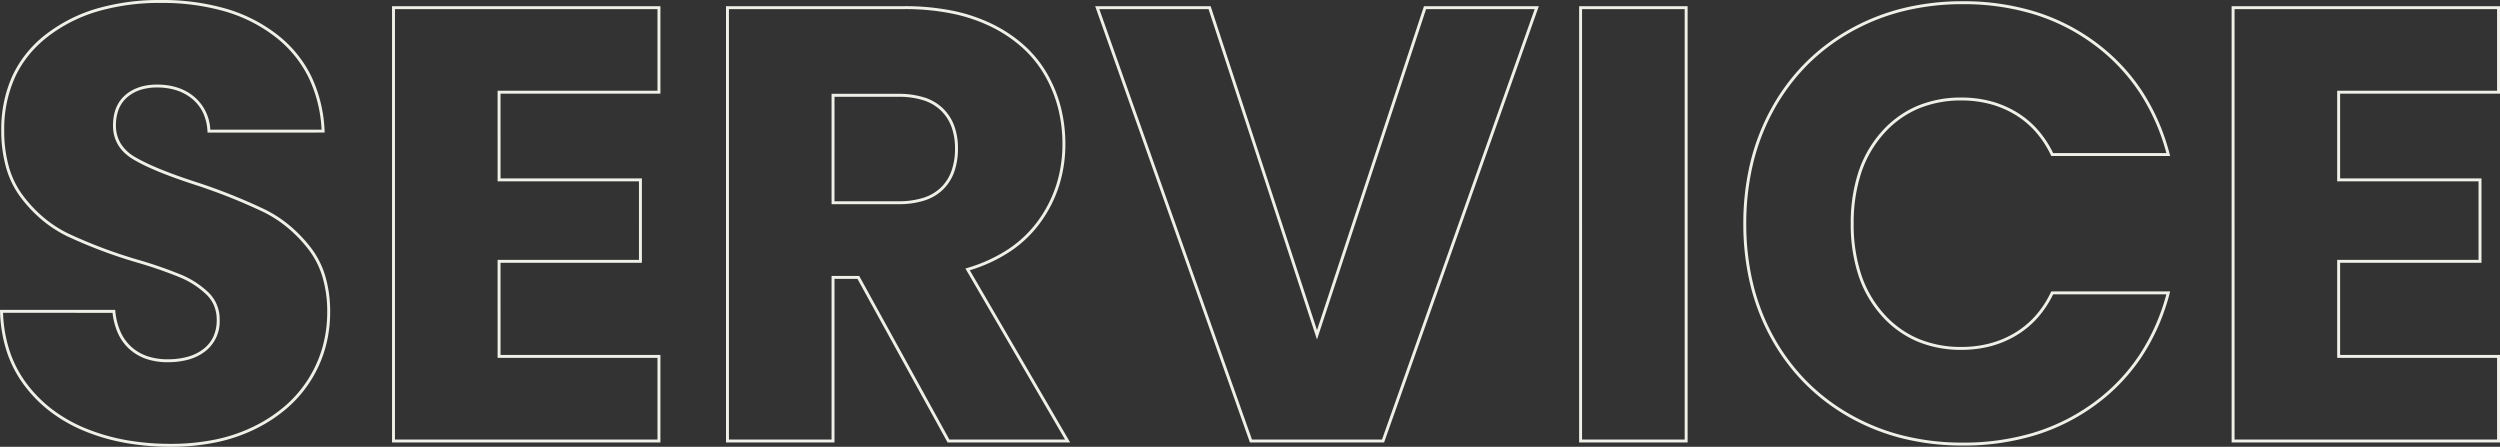 <svg xmlns="http://www.w3.org/2000/svg" width="850.465" height="151.99"><rect width="100%" height="100%" fill="#333333" stroke="none"/><path d="M58.055 151.99a86.839 86.839 0 01-15.419-1.321 68.543 68.543 0 01-13.751-3.966 51.574 51.574 0 01-11.636-6.575 45.828 45.828 0 01-9.05-9.13 39.884 39.884 0 01-5.928-11.478 48.31 48.31 0 01-2.256-13.586L0 105.42h39.186l.046.449a22.713 22.713 0 001.8 7.063 15.178 15.178 0 003.71 5.11 15.662 15.662 0 005.394 3.129 21.27 21.27 0 006.869 1.049 25.128 25.128 0 007-.9 15.318 15.318 0 005.29-2.666 11.325 11.325 0 003.321-4.2 13.469 13.469 0 001.11-5.595 12.676 12.676 0 00-.882-4.8 11.357 11.357 0 00-2.642-3.872 29.286 29.286 0 00-8.88-5.78 145.48 145.48 0 00-15.17-5.23 167.057 167.057 0 01-23.382-8.848 41.862 41.862 0 01-8.5-5.526 46.7 46.7 0 01-7.218-7.642 30.856 30.856 0 01-4.964-10.085A45.747 45.747 0 01.435 44.39a43.927 43.927 0 013.774-18.559 38.134 38.134 0 0111.328-14.07 52.42 52.42 0 0117.332-8.826A76.168 76.168 0 0154.695 0a78.074 78.074 0 0122.14 2.934 52.275 52.275 0 0117.438 8.827 40.6 40.6 0 0111.586 14.112 47.57 47.57 0 014.566 18.7l.027.525H70.604l-.028-.471a16.934 16.934 0 00-1.476-6.2 13.741 13.741 0 00-3.6-4.687 15.965 15.965 0 00-5.346-2.978 21.431 21.431 0 00-6.721-1 18.292 18.292 0 00-5.723.841 12.9 12.9 0 00-4.449 2.5 10.4 10.4 0 00-2.856 4.034 14.971 14.971 0 00-.962 5.563 11.61 11.61 0 001.608 6.094 13.719 13.719 0 004.867 4.606c4.427 2.629 11.459 5.51 20.9 8.564h.006a195.6 195.6 0 0123.271 9.278 43.093 43.093 0 018.419 5.471 47.632 47.632 0 017.19 7.481 29.943 29.943 0 014.966 9.77 42.313 42.313 0 011.645 12.166 45.121 45.121 0 01-1.62 12.157 42.473 42.473 0 01-4.861 11 42.2 42.2 0 01-7.943 9.351 50.573 50.573 0 01-10.842 7.209 55.815 55.815 0 01-13.403 4.61 75.589 75.589 0 01-15.591 1.533zM1.032 106.42a47.042 47.042 0 002.189 12.785A38.887 38.887 0 009 130.405a44.83 44.83 0 008.853 8.93 50.572 50.572 0 0011.412 6.442 67.543 67.543 0 0013.549 3.909 85.843 85.843 0 0015.241 1.304 74.588 74.588 0 0015.384-1.512 54.819 54.819 0 0013.162-4.525 49.579 49.579 0 0010.629-7.068 41.2 41.2 0 007.755-9.129 41.477 41.477 0 004.747-10.736 44.123 44.123 0 001.583-11.89 41.318 41.318 0 00-1.606-11.878 28.945 28.945 0 00-4.8-9.445 46.636 46.636 0 00-7.038-7.324 42.1 42.1 0 00-8.223-5.344 194.641 194.641 0 00-23.14-9.213c-9.51-3.077-16.608-5.989-21.1-8.655-4.622-2.744-6.965-6.633-6.965-11.56 0-4.471 1.4-7.954 4.162-10.353 2.741-2.38 6.384-3.587 10.828-3.587 5.138 0 9.416 1.418 12.713 4.214a15.609 15.609 0 015.393 11.116h37.856a46.31 46.31 0 00-4.435-17.786 39.6 39.6 0 00-11.3-13.766 51.282 51.282 0 00-17.107-8.656A77.077 77.077 0 0054.695 1a75.174 75.174 0 00-21.539 2.893 51.428 51.428 0 00-17 8.656 39.467 39.467 0 00-6.442 6.305 35.7 35.7 0 00-4.595 7.4A42.937 42.937 0 001.435 44.39a44.748 44.748 0 001.608 12.408 29.862 29.862 0 004.8 9.76 45.714 45.714 0 007.062 7.478 40.855 40.855 0 008.3 5.394 166.067 166.067 0 0023.236 8.79 146.4 146.4 0 0115.277 5.269 30.282 30.282 0 019.18 5.98 12.591 12.591 0 013.827 9.391 12.82 12.82 0 01-4.809 10.576 16.31 16.31 0 01-5.631 2.845 26.123 26.123 0 01-7.28.939 22.263 22.263 0 01-7.2-1.1 16.656 16.656 0 01-5.736-3.329 16.167 16.167 0 01-3.955-5.443 23.359 23.359 0 01-1.83-6.925zm666.653 45.15a84.513 84.513 0 01-20.412-2.4 72.575 72.575 0 01-18.159-7.22 69.427 69.427 0 01-15.15-11.5 69.652 69.652 0 01-11.4-15.256 73.548 73.548 0 01-7.136-18.342 87.97 87.97 0 01-2.373-20.752 88.3 88.3 0 012.377-20.78 74.367 74.367 0 017.136-18.42 69.722 69.722 0 0111.4-15.335 68.987 68.987 0 0115.151-11.529 72.575 72.575 0 0118.159-7.216A84.513 84.513 0 01667.69.42a83.165 83.165 0 0124.507 3.487 68.68 68.68 0 0120.73 10.471 65.524 65.524 0 0115.712 16.506 72.349 72.349 0 019.456 21.569l.165.627h-40.44l-.136-.285a34.286 34.286 0 00-5.251-8.021 29.978 29.978 0 00-7.049-5.835 32.873 32.873 0 00-8.507-3.568 37.85 37.85 0 00-9.612-1.191 37.34 37.34 0 00-14.818 2.847 33.15 33.15 0 00-11.689 8.536 37.852 37.852 0 00-7.616 13.318 54.543 54.543 0 00-2.547 17.219 54.543 54.543 0 002.547 17.22 37.852 37.852 0 007.616 13.318 33.15 33.15 0 0011.689 8.536 37.34 37.34 0 0014.818 2.846 37.851 37.851 0 009.612-1.191 32.873 32.873 0 008.507-3.568 29.978 29.978 0 007.049-5.835 34.286 34.286 0 005.251-8.021l.136-.285h40.444l-.165.627a72 72 0 01-9.464 21.543 64.921 64.921 0 01-15.714 16.43 68.88 68.88 0 01-20.726 10.389 83.752 83.752 0 01-24.51 3.461zm0-150.15a83.512 83.512 0 00-20.17 2.374 71.566 71.566 0 00-17.909 7.116 67.982 67.982 0 00-14.932 11.361 68.721 68.721 0 00-11.232 15.115 73.369 73.369 0 00-7.039 18.172 87.3 87.3 0 00-2.348 20.542 86.968 86.968 0 002.348 20.514 72.545 72.545 0 007.039 18.093 68.651 68.651 0 0011.232 15.037 68.422 68.422 0 0014.932 11.336 71.566 71.566 0 0017.909 7.116 83.511 83.511 0 0020.17 2.374 82.754 82.754 0 0024.21-3.417 67.886 67.886 0 0020.43-10.241 63.93 63.93 0 0015.472-16.175 70.735 70.735 0 009.167-20.617h-38.515a35.146 35.146 0 01-5.269 7.97 30.976 30.976 0 01-7.285 6.03 33.876 33.876 0 01-8.766 3.677 38.85 38.85 0 01-9.864 1.223 38.332 38.332 0 01-15.212-2.928 34.142 34.142 0 01-12.041-8.789 38.847 38.847 0 01-7.817-13.667 55.539 55.539 0 01-2.6-17.536 55.539 55.539 0 012.6-17.536 38.847 38.847 0 017.819-13.667 34.142 34.142 0 0112.041-8.789 38.332 38.332 0 0115.212-2.928 38.85 38.85 0 019.866 1.224 33.876 33.876 0 018.766 3.677 30.976 30.976 0 017.284 6.03 35.146 35.146 0 015.269 7.97h38.515a71.088 71.088 0 00-9.163-20.644 64.529 64.529 0 00-15.473-16.254 67.682 67.682 0 00-20.43-10.319 82.171 82.171 0 00-24.216-3.444zm182.78 149.1h-91.3V2.1h91.3v29.77h-54.39v28.82h48.09v28.72h-48.09v31.34h54.39zm-90.3-1h89.3v-27.77h-54.39V88.41h48.09V61.69h-48.09V30.87h54.39V3.1h-89.3zm-186.06 1h-36.91V2.1h36.91zm-35.91-1h34.91V3.1h-34.91zm-67.347 1h-45.646l-.118-.333L372.557 2.1h39.29l.113.344 36.066 109.857 36.387-110.2h39.082zm-44.94-1h44.234L522.077 3.1h-36.941l-37.113 112.4-36.9-112.4h-37.15zm-61.853 1h-41.7l-.142-.259-30.518-55.391h-7.81v55.65h-36.91V2.1h60.77a81.317 81.317 0 0116.244 1.533 56.271 56.271 0 0113.693 4.609 47.383 47.383 0 0110.85 7.3 39.613 39.613 0 017.736 9.6 45.639 45.639 0 014.618 11.333 50.289 50.289 0 011.538 12.541 46.62 46.62 0 01-2.1 14.063 44.241 44.241 0 01-6.292 12.479 40.361 40.361 0 01-10.392 9.994 52.549 52.549 0 01-13.729 6.389zm-41.1-1h39.36l-33.9-58.177.609-.182a51.959 51.959 0 0014.066-6.446 39.369 39.369 0 0010.136-9.746 43.243 43.243 0 006.151-12.2 45.619 45.619 0 002.051-13.762 49.289 49.289 0 00-1.507-12.291 44.642 44.642 0 00-4.517-11.085 38.62 38.62 0 00-7.541-9.355 46.383 46.383 0 00-10.622-7.141 55.268 55.268 0 00-13.45-4.526 80.312 80.312 0 00-16.043-1.512h-59.773V149.52h34.91V93.87h9.41l.142.259zm-98.29 1h-91.3V2.1h91.3v29.77h-54.39v28.82h48.09v28.72h-48.09v31.34h54.39zm-90.3-1h89.3v-27.77h-54.39V88.41h48.09V61.69h-48.09V30.87h54.39V3.1h-89.3zm171.28-80.06h-22.76V31.92h22.76a28.516 28.516 0 018.791 1.232 16.119 16.119 0 016.363 3.741 16.027 16.027 0 013.82 5.905 21.969 21.969 0 011.265 7.682 23.536 23.536 0 01-1.264 7.992 15.879 15.879 0 01-3.822 6.015 16.119 16.119 0 01-6.363 3.741 28.516 28.516 0 01-8.79 1.232zm-21.76-1h21.76a27.527 27.527 0 008.481-1.183 15.128 15.128 0 005.974-3.5 14.886 14.886 0 003.581-5.64 22.548 22.548 0 001.2-7.653 20.979 20.979 0 00-1.2-7.333 15.035 15.035 0 00-3.583-5.54 15.128 15.128 0 00-5.974-3.5 27.527 27.527 0 00-8.481-1.183h-21.758z" fill="#f0f0e8"/></svg>